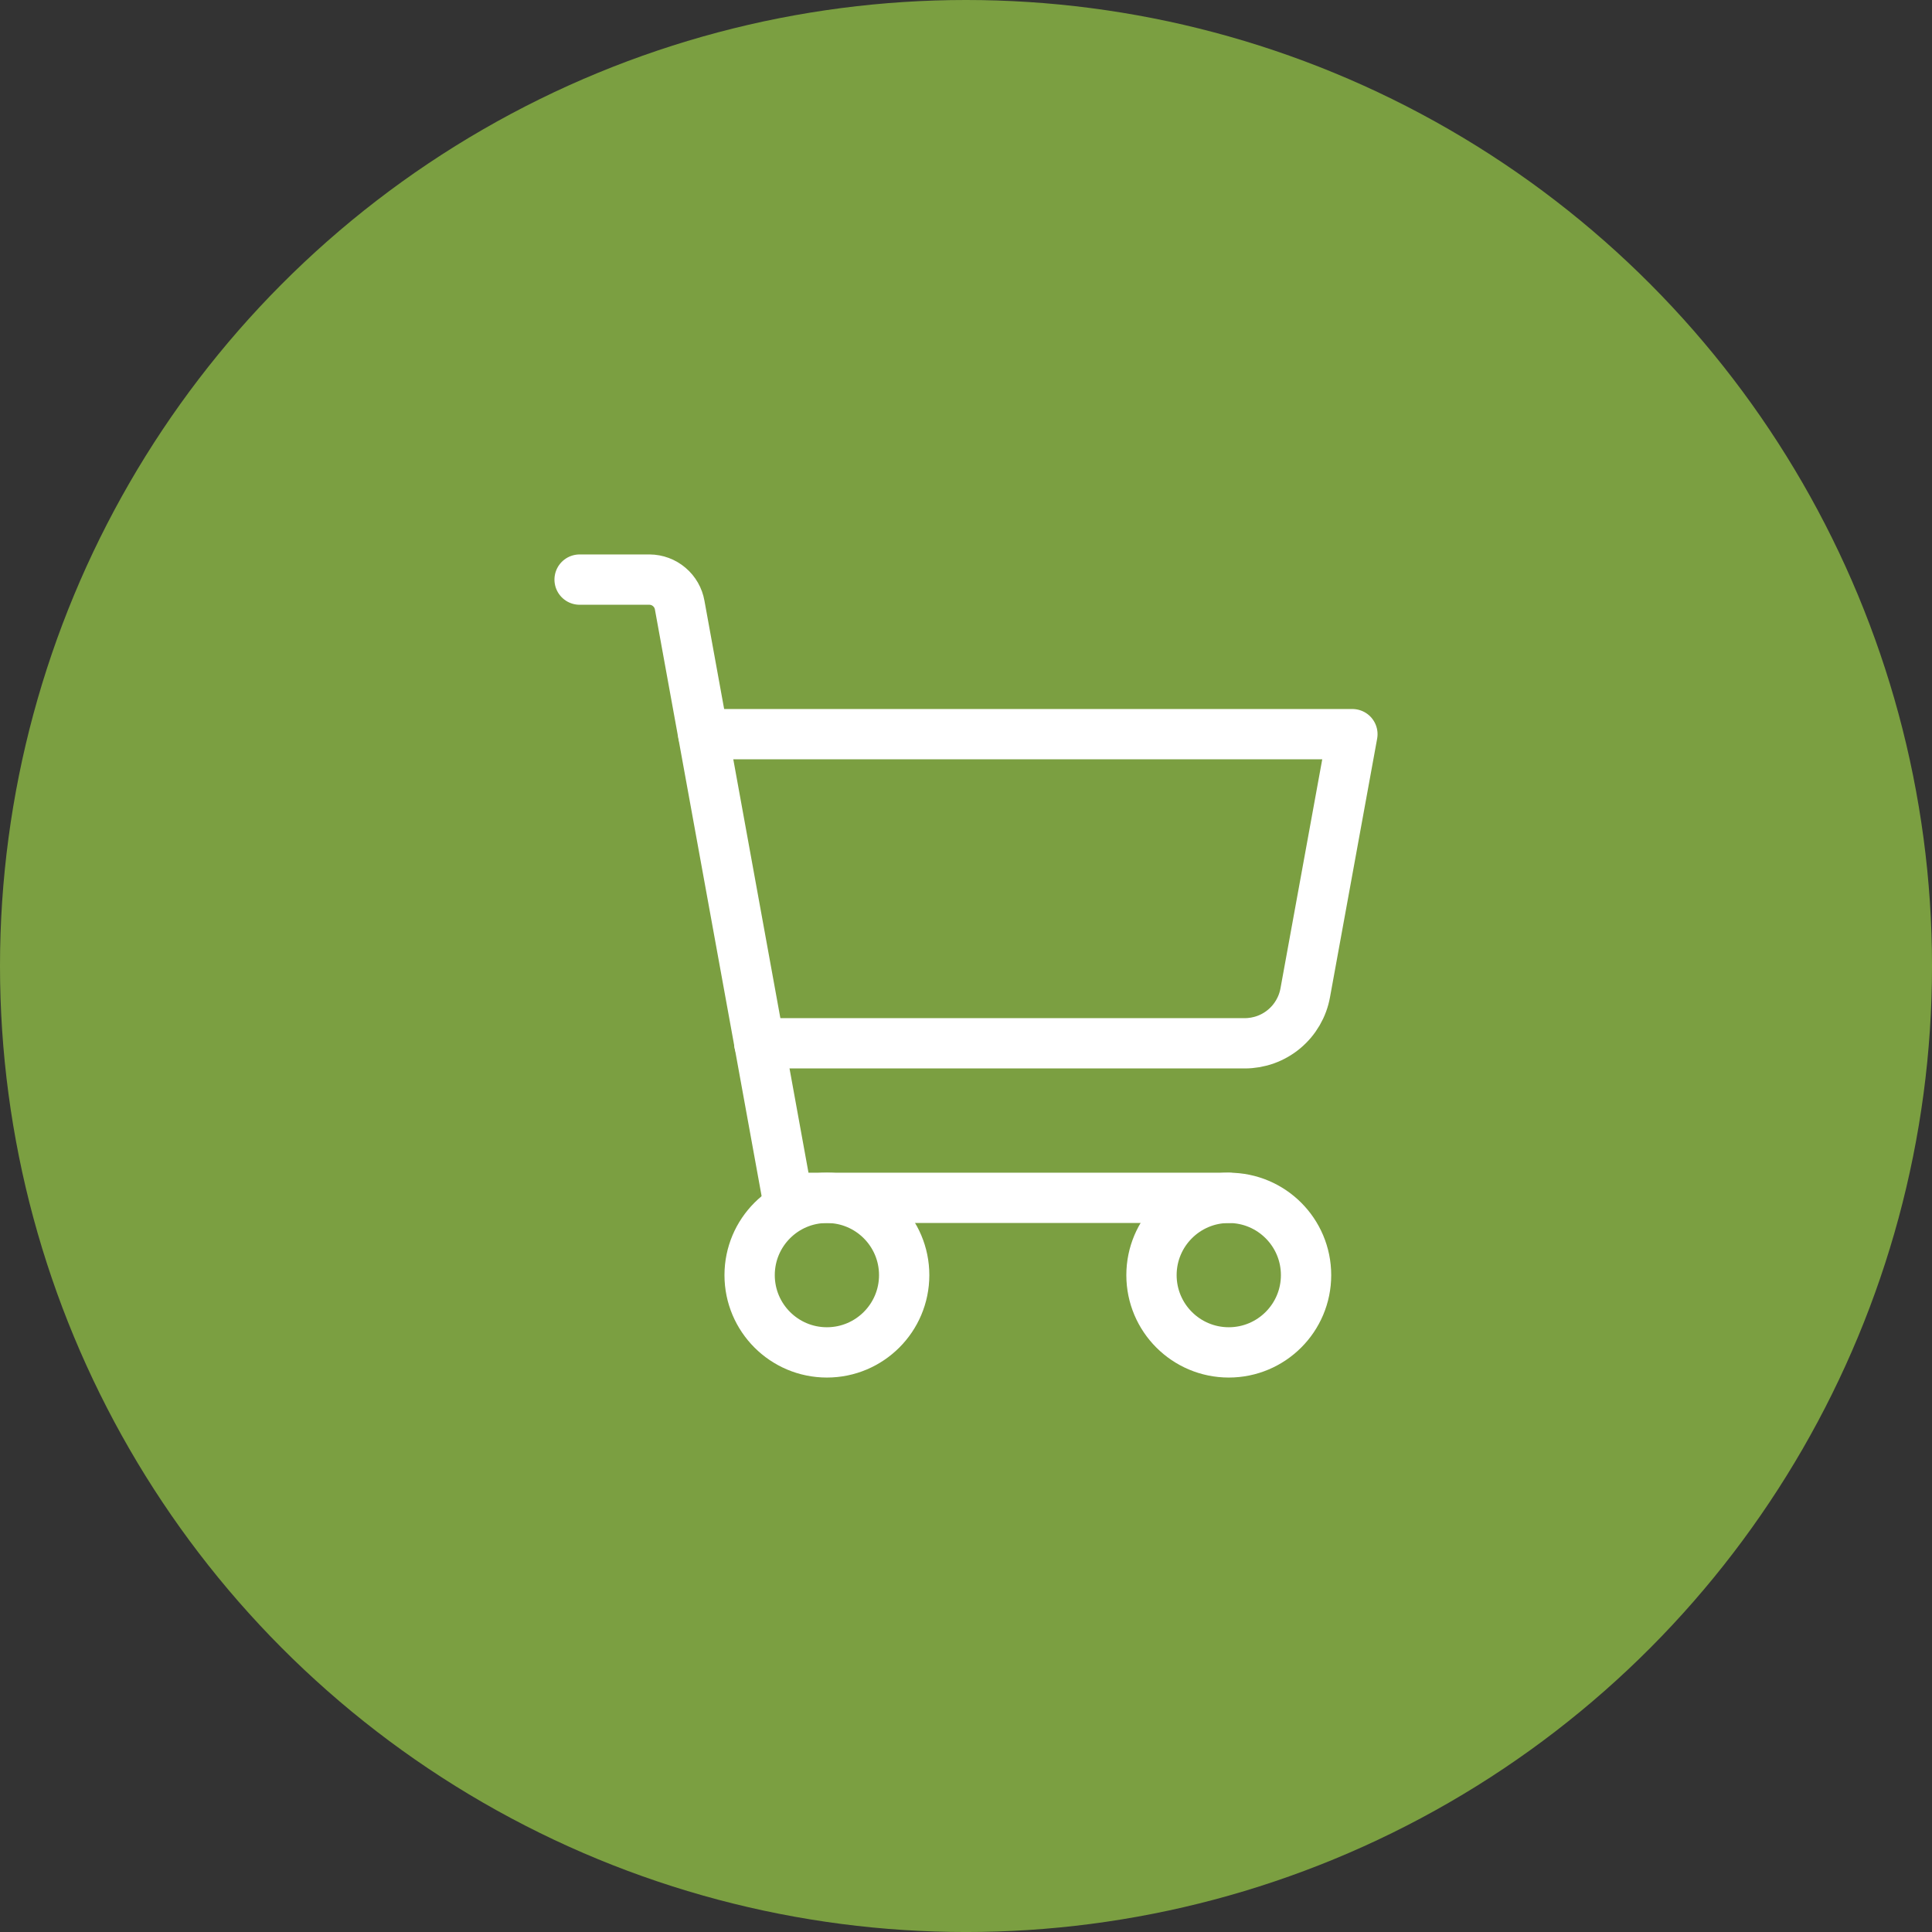 <svg xmlns="http://www.w3.org/2000/svg" xmlns:xlink="http://www.w3.org/1999/xlink" xmlns:xodm="http://www.corel.com/coreldraw/odm/2003" xml:space="preserve" width="400px" height="400px" fill-rule="evenodd" clip-rule="evenodd" viewBox="0 0 1018.93 1018.93"><rect x="0" y="0" width="1018.93" height="1018.93" fill="#333333" stroke="none"/> <g id="Layer_x0020_1">  <g id="_1379283937696"> <circle fill="#7B9F41" cx="509.47" cy="509.47" r="509.47"></circle> <g> <path fill="none" stroke="white" stroke-width="26.53" stroke-linecap="round" stroke-linejoin="round" stroke-miterlimit="2.613" d="M648.05 631.74l-232.73 0 -56.86 -312.61c-0.66,-3.74 -2.61,-7.14 -5.52,-9.59 -2.9,-2.46 -6.57,-3.83 -10.37,-3.86l-36.89 0"></path> <path fill="none" stroke="white" stroke-width="26.53" stroke-linecap="round" stroke-linejoin="round" stroke-miterlimit="2.613" d="M436.1 713.25c22.51,0 40.76,-18.25 40.76,-40.75 0,-22.51 -18.25,-40.76 -40.76,-40.76 -22.51,0 -40.75,18.25 -40.75,40.76 0,22.5 18.24,40.75 40.75,40.75z"></path> <path fill="none" stroke="white" stroke-width="26.53" stroke-linecap="round" stroke-linejoin="round" stroke-miterlimit="2.613" d="M648.05 713.25c22.51,0 40.76,-18.25 40.76,-40.75 0,-22.51 -18.25,-40.76 -40.76,-40.76 -22.51,0 -40.76,18.25 -40.76,40.76 0,22.5 18.25,40.75 40.76,40.75z"></path> <path fill="none" stroke="white" stroke-width="26.53" stroke-linecap="round" stroke-linejoin="round" stroke-miterlimit="2.613" d="M400.44 550.23l255.95 0c7.63,0.02 15.01,-2.64 20.86,-7.53 5.85,-4.88 9.8,-11.67 11.14,-19.17l24.86 -136.33 -342.36 0"></path> </g> </g> </g> </svg>